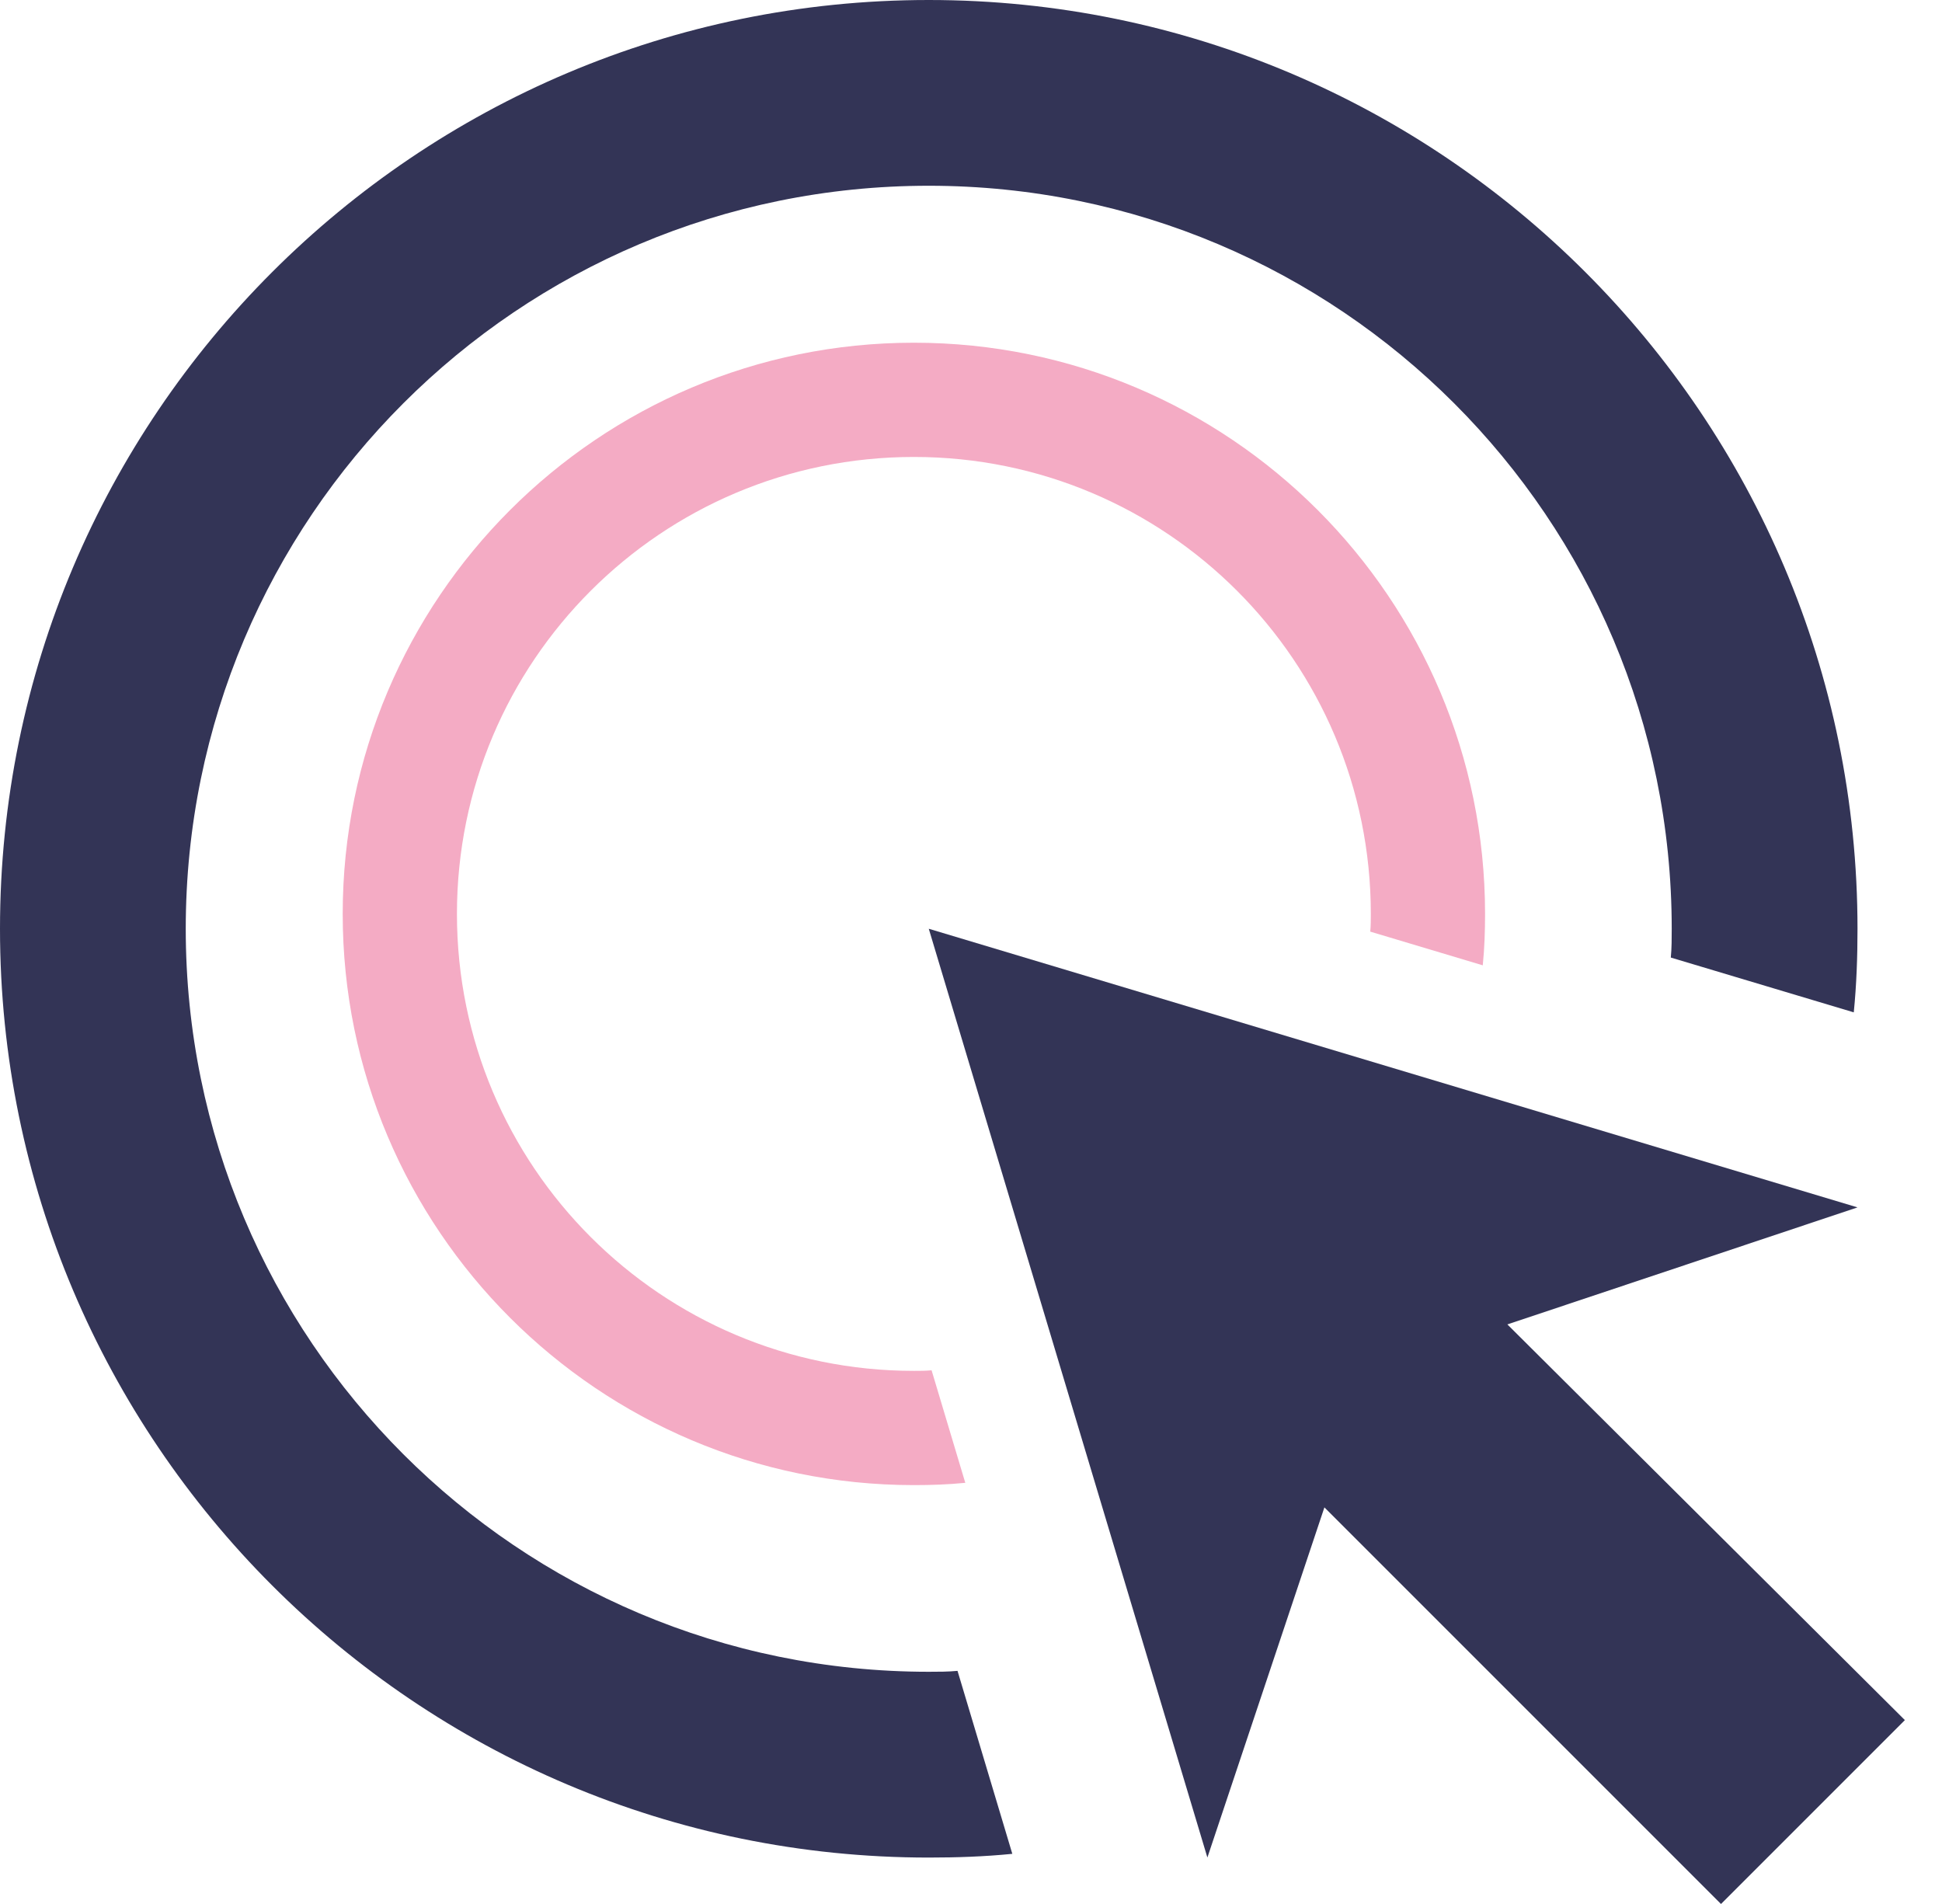 <svg width="51" height="50" viewBox="0 0 51 50" fill="none" xmlns="http://www.w3.org/2000/svg">
<path d="M39.586 34.78L48.781 31.707L24.391 24.39L31.708 48.78L34.781 39.585L45.196 50L50.025 45.171L39.586 34.78Z" fill="#333456"/>
<path d="M48.683 26.585C48.756 25.854 48.781 25.122 48.781 24.39C48.781 10.927 37.854 0 24.39 0C10.927 0 0 10.927 0 24.39C0 37.854 10.927 48.781 24.39 48.781C25.122 48.781 25.854 48.756 26.585 48.683L25.146 43.878C24.902 43.902 24.634 43.902 24.39 43.902C13.61 43.902 4.878 35.171 4.878 24.39C4.878 13.61 13.61 4.878 24.39 4.878C35.171 4.878 43.902 13.61 43.902 24.39C43.902 24.634 43.902 24.902 43.878 25.146L48.683 26.585Z" fill="#333456"/>
<path d="M38.94 25.35C38.985 24.9 39 24.45 39 24C39 15.72 32.28 9 24 9C15.72 9 9 15.72 9 24C9 32.28 15.72 39 24 39C24.45 39 24.9 38.985 25.35 38.94L24.465 35.985C24.315 36 24.15 36 24 36C17.37 36 12 30.63 12 24C12 17.37 17.37 12 24 12C30.63 12 36 17.37 36 24C36 24.15 36 24.315 35.985 24.465L38.94 25.35Z" fill="#F4ABC4"/>
</svg>
